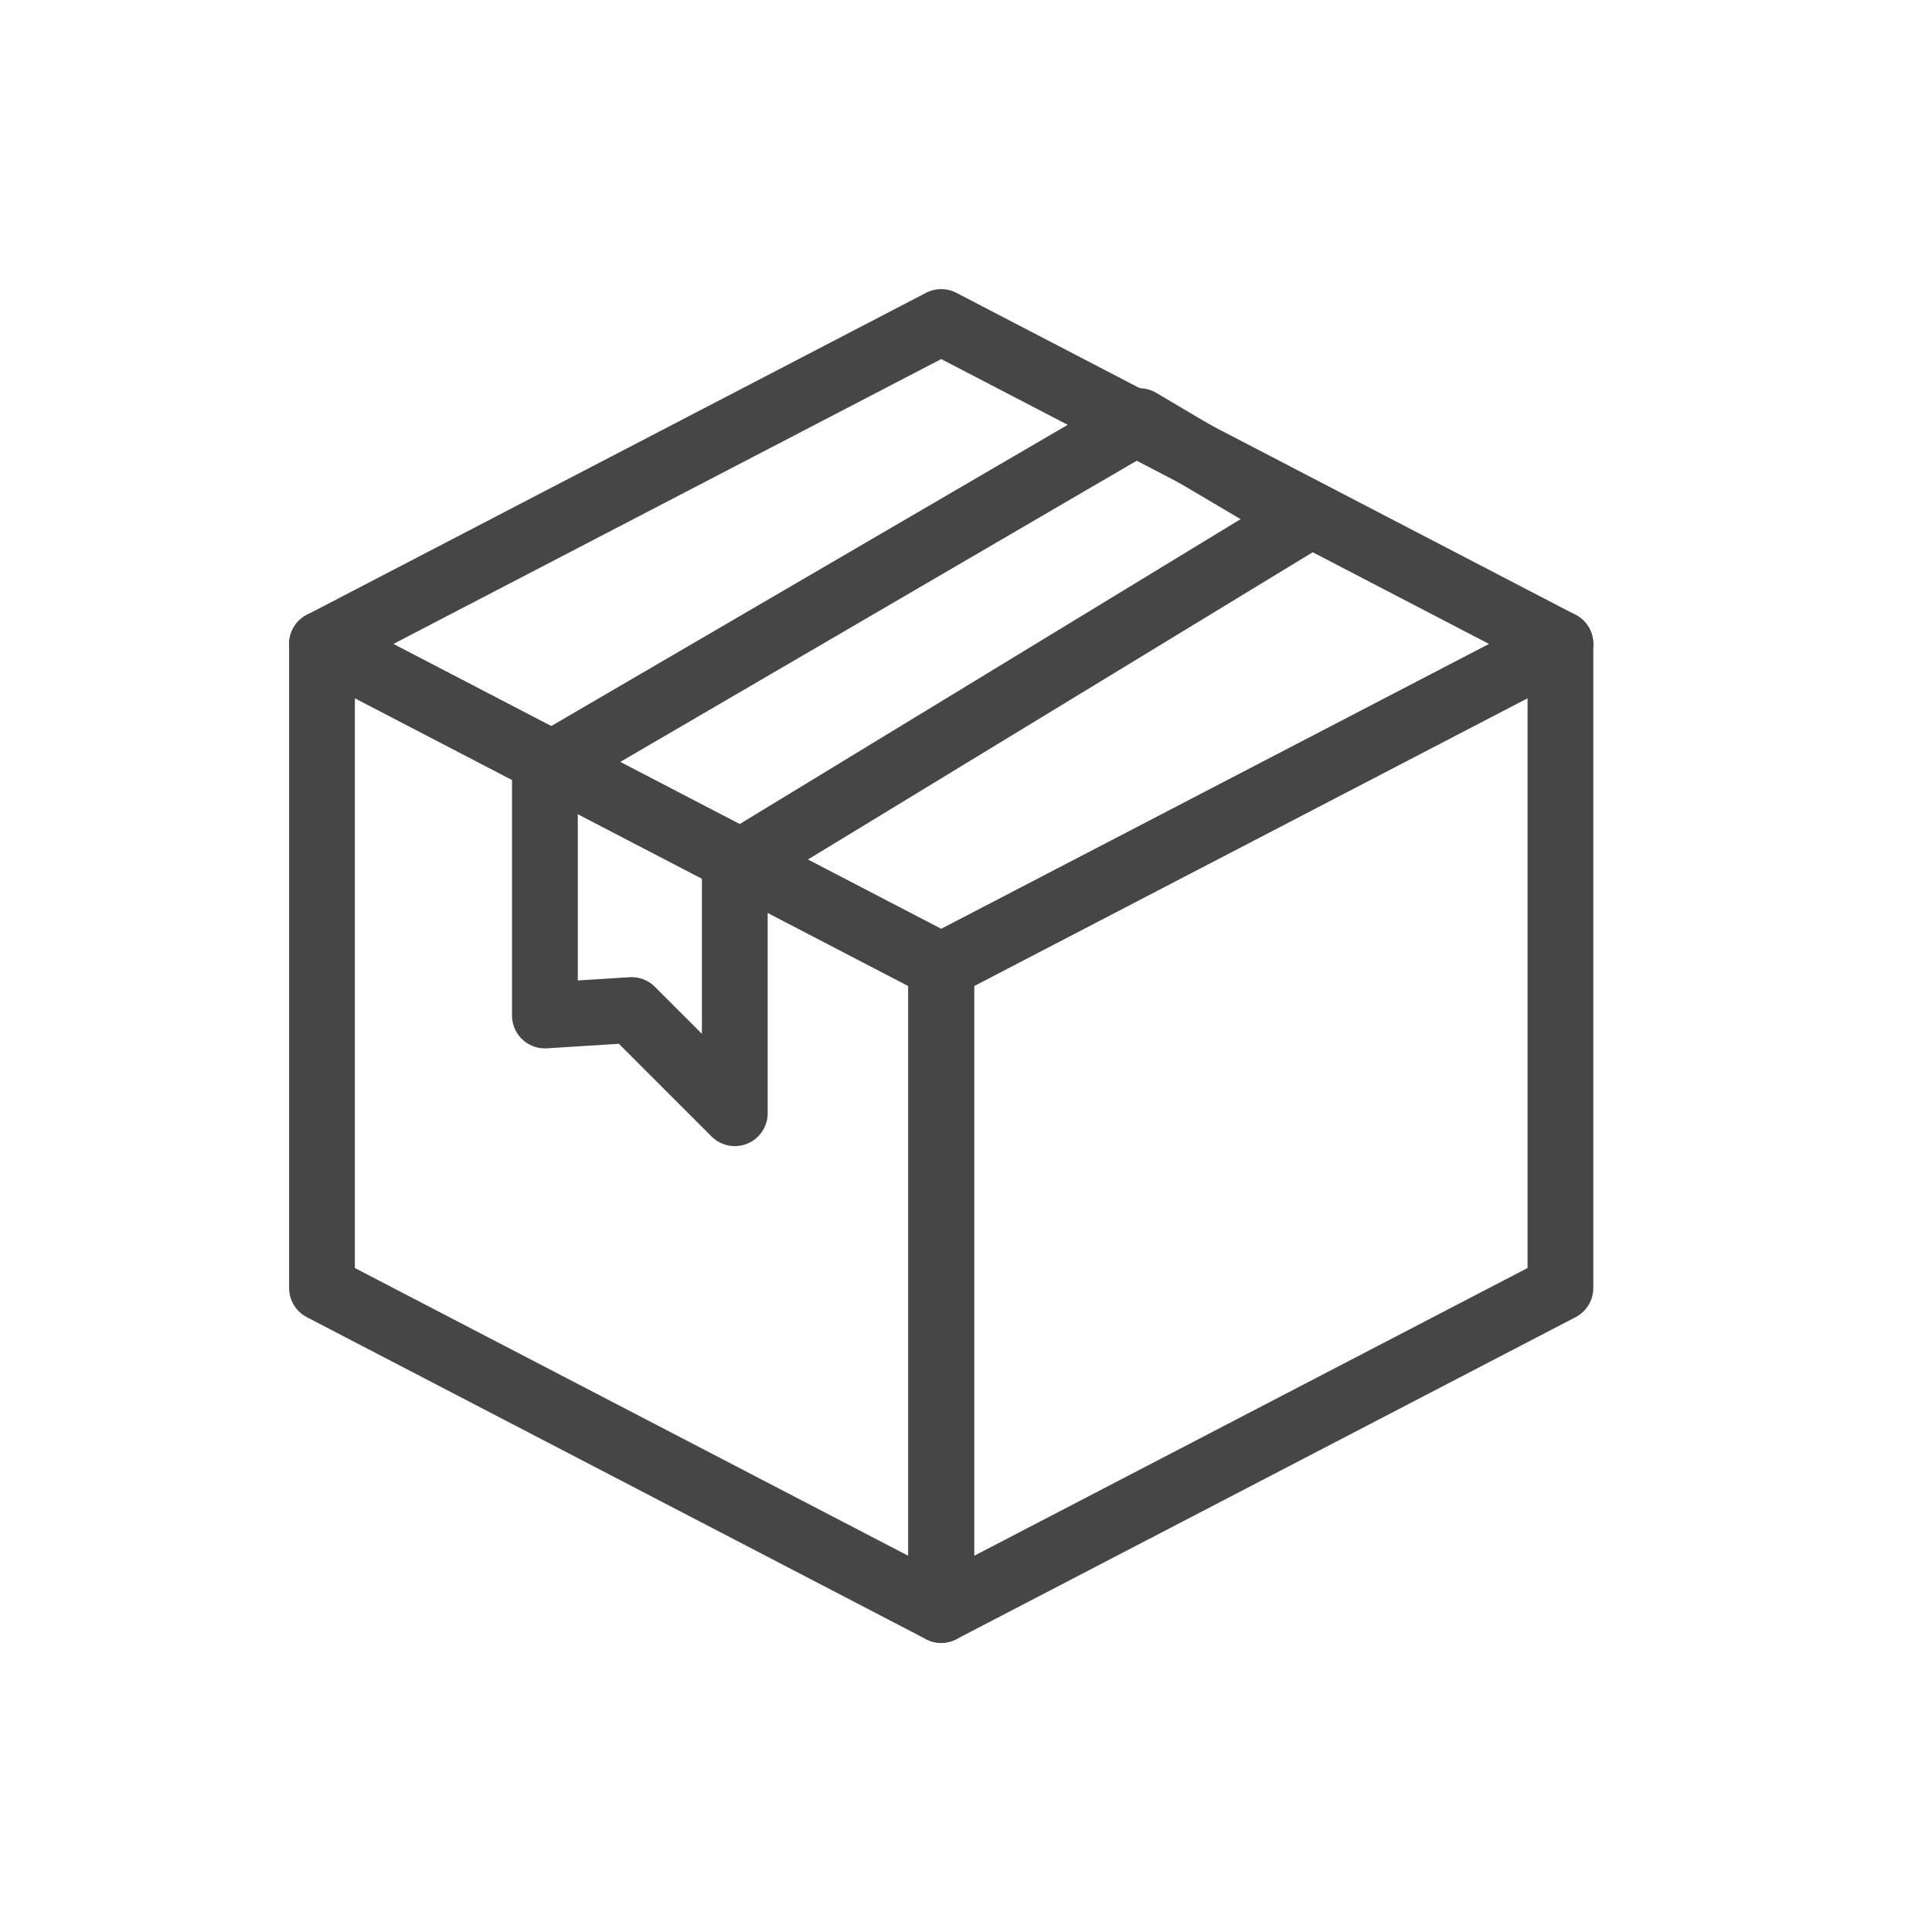 <svg width="24" height="24" viewBox="0 0 24 24" fill="none" xmlns="http://www.w3.org/2000/svg">
<path d="M6.769 12.615V9.538L14.154 5.231L16.205 6.444L9.128 10.752V13.829L7.846 12.547L6.769 12.615Z" stroke="#464646" stroke-width="0.817" stroke-linejoin="round"/>
<path d="M11.692 12L4 8V16L11.692 20V12Z" stroke="#464646" stroke-width="0.817" stroke-linejoin="round"/>
<path d="M11.692 12L19.384 8V16L11.692 20V12Z" stroke="#464646" stroke-width="0.817" stroke-linejoin="round"/>
<path d="M4 8L11.692 4L19.384 8L11.692 12L4 8Z" stroke="#464646" stroke-width="0.817" stroke-linejoin="round"/>
</svg>

